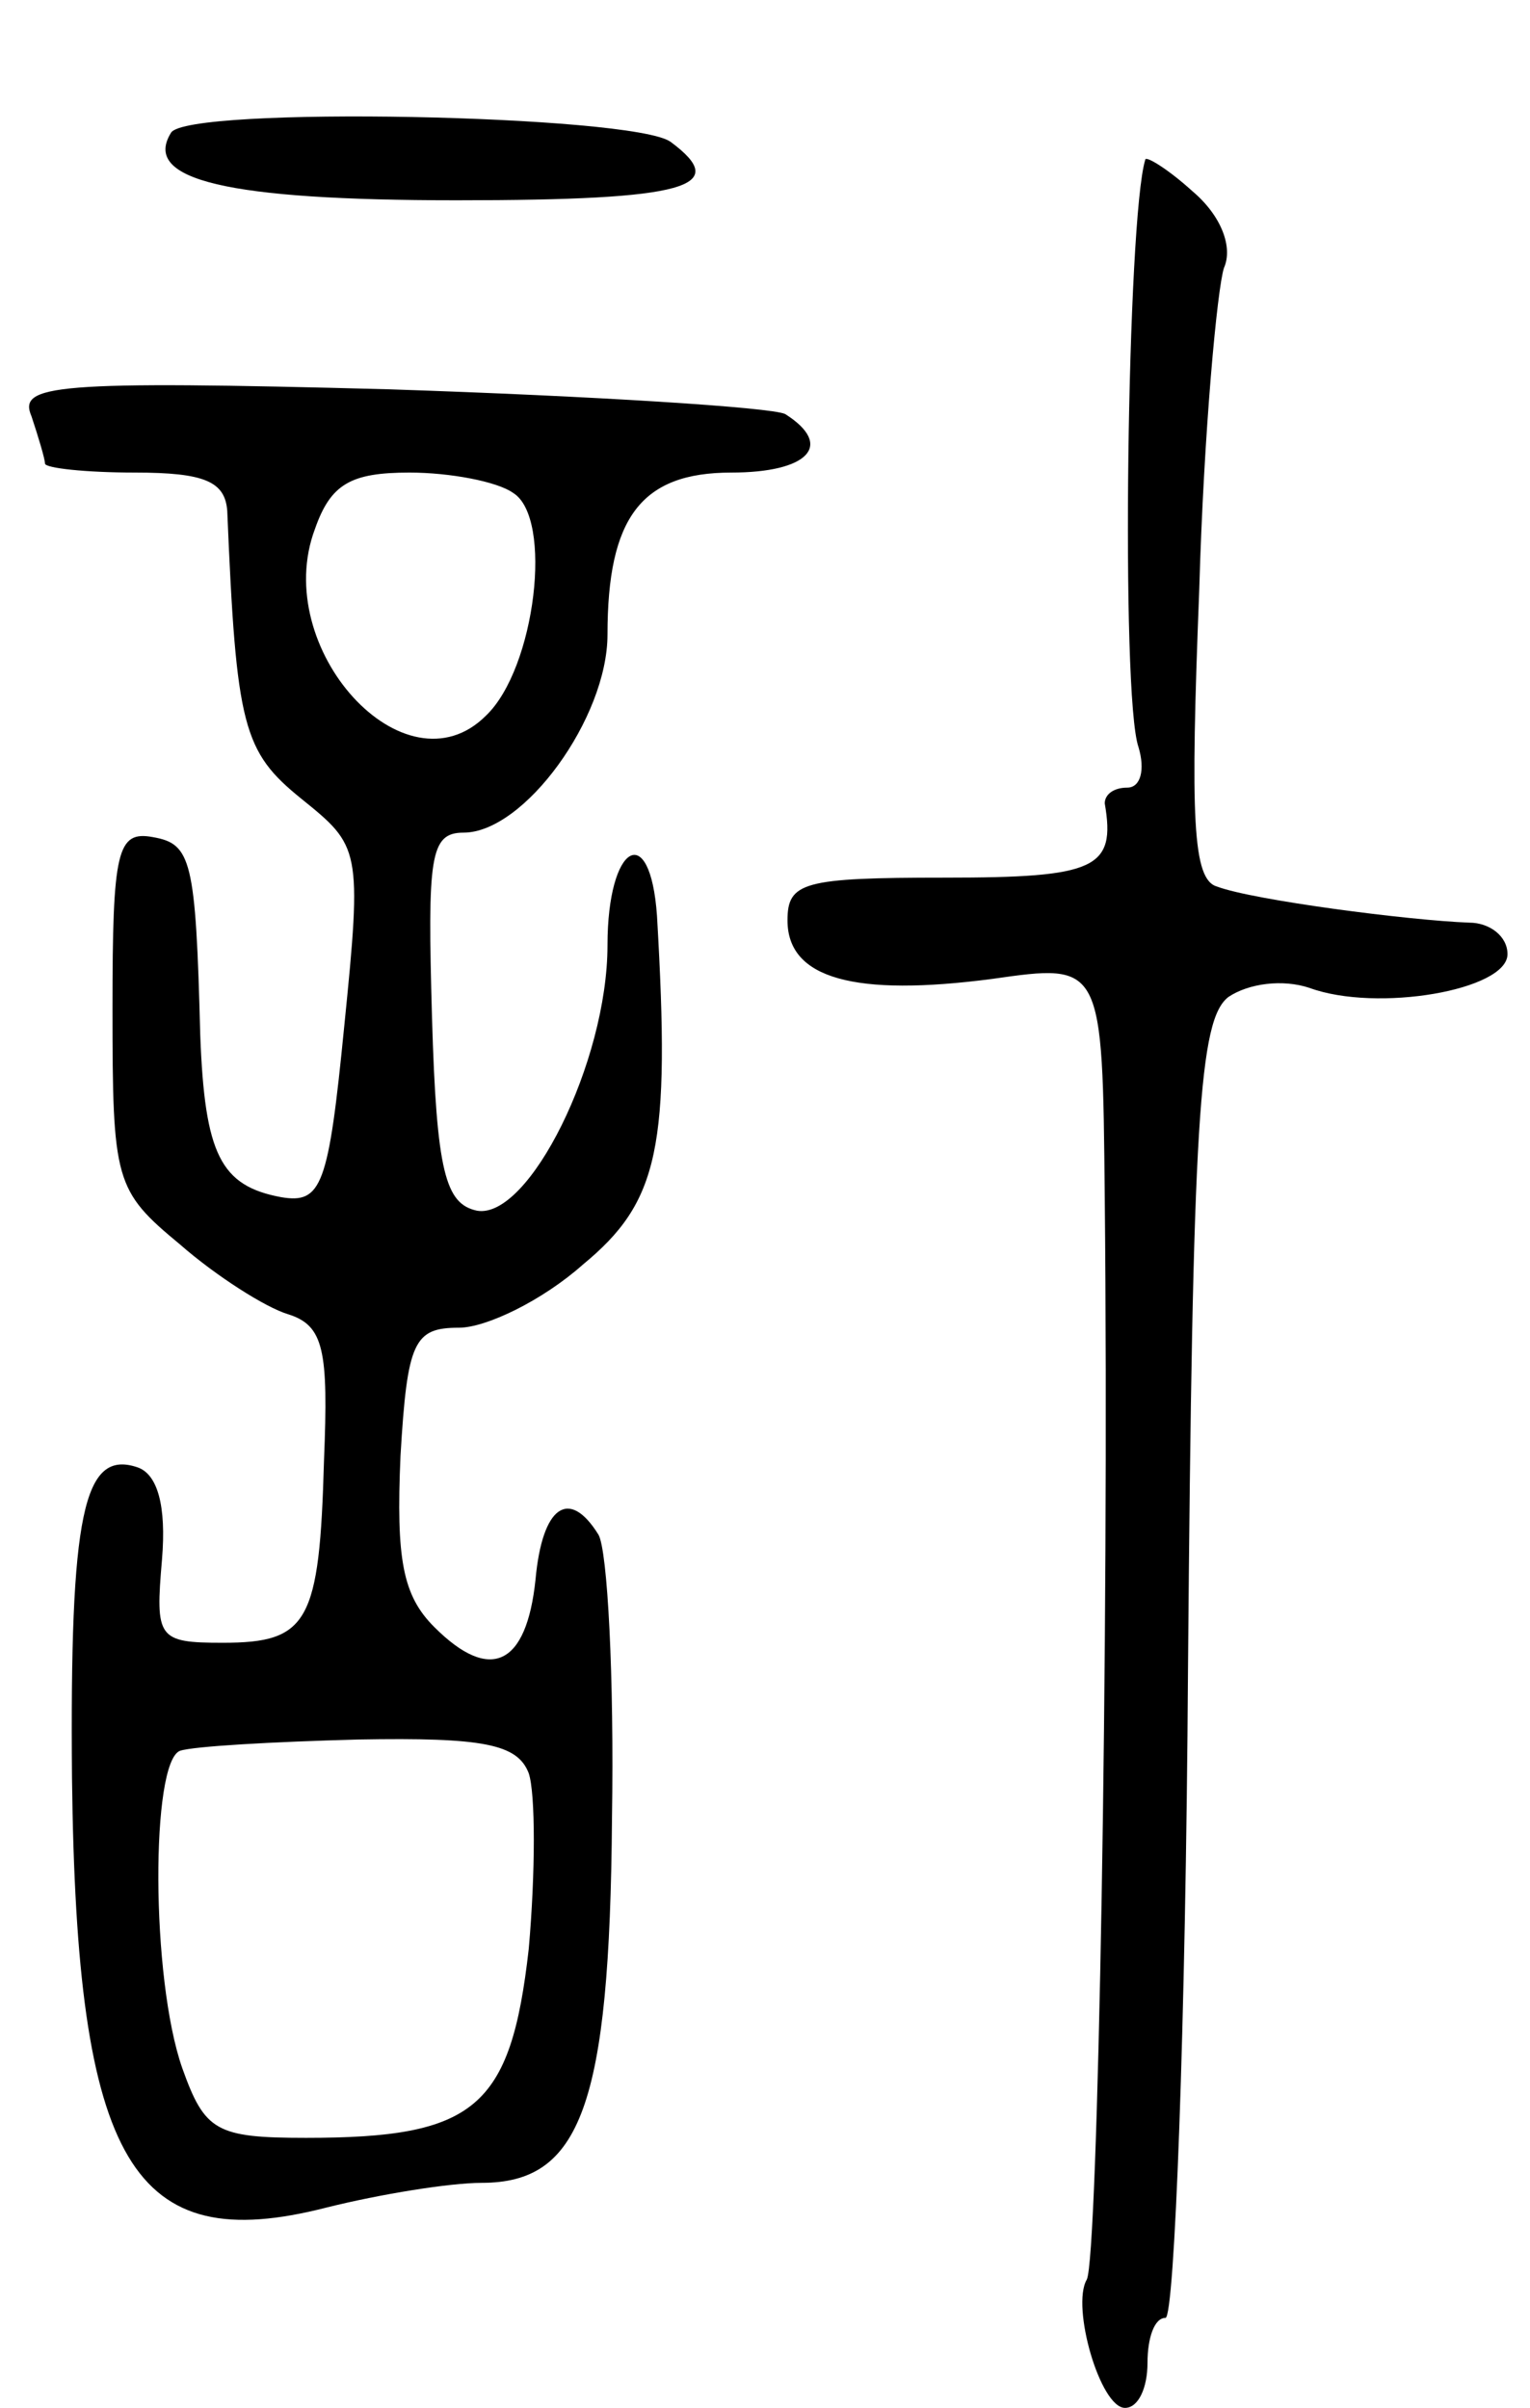 <svg version="1.0" xmlns="http://www.w3.org/2000/svg" width="68" height="107" viewBox="0 0 68 107" ><g transform="translate(0,107) scale(0.1,-0.1)" ><path d="M76 1011 c-13 -21 25 -30 127 -30 103 0 122 6 95 26 -17 12 -215 16 -222 4z"/><path d="M509 999 c-8 -26 -11 -238 -3 -261 3 -10 1 -18 -5 -18 -6 0 -10 -3 -10 -7 5 -29 -4 -33 -71 -33 -63 0 -70 -2 -70 -19 0 -26 30 -34 91 -26 49 7 49 7 50 -97 2 -197 -3 -472 -8 -481 -7 -12 6 -57 17 -57 6 0 10 9 10 20 0 11 3 20 8 20 4 0 9 129 10 288 2 246 5 289 18 299 9 6 24 8 36 4 30 -11 88 -1 88 15 0 8 -8 14 -17 14 -27 1 -96 10 -112 16 -11 3 -12 30 -8 132 2 70 8 134 11 143 4 9 -1 23 -14 34 -11 10 -21 16 -21 14z"/><path d="M14 885 c3 -9 6 -19 6 -21 0 -2 18 -4 40 -4 31 0 40 -4 41 -17 4 -96 7 -107 33 -128 26 -21 27 -22 19 -101 -7 -71 -10 -79 -28 -76 -27 5 -34 19 -36 72 -2 78 -4 85 -21 88 -16 3 -18 -6 -18 -76 0 -77 1 -81 30 -105 16 -14 38 -28 48 -31 16 -5 18 -16 16 -65 -2 -72 -7 -81 -45 -81 -29 0 -30 2 -27 37 2 24 -2 38 -11 41 -24 8 -30 -21 -29 -138 2 -172 27 -213 113 -191 24 6 55 11 69 11 44 0 57 34 58 162 1 63 -2 119 -6 126 -13 21 -25 13 -28 -20 -4 -38 -20 -46 -45 -21 -14 14 -17 30 -15 76 3 51 6 57 26 57 12 0 37 12 55 28 34 28 39 52 33 155 -3 43 -22 32 -22 -13 0 -52 -35 -122 -58 -118 -14 3 -18 17 -20 86 -2 71 -1 82 14 82 27 0 64 51 64 88 0 52 15 72 55 72 34 0 46 12 24 26 -6 3 -85 8 -176 11 -150 4 -165 2 -159 -12z m214 -34 c18 -11 10 -78 -12 -99 -36 -36 -96 30 -76 83 7 20 16 25 42 25 18 0 39 -4 46 -9z m7 -569 c3 -9 3 -44 0 -78 -8 -71 -24 -84 -99 -84 -40 0 -45 3 -55 31 -14 40 -14 136 -1 141 6 2 41 4 79 5 56 1 71 -2 76 -15z"/></g></svg> 
